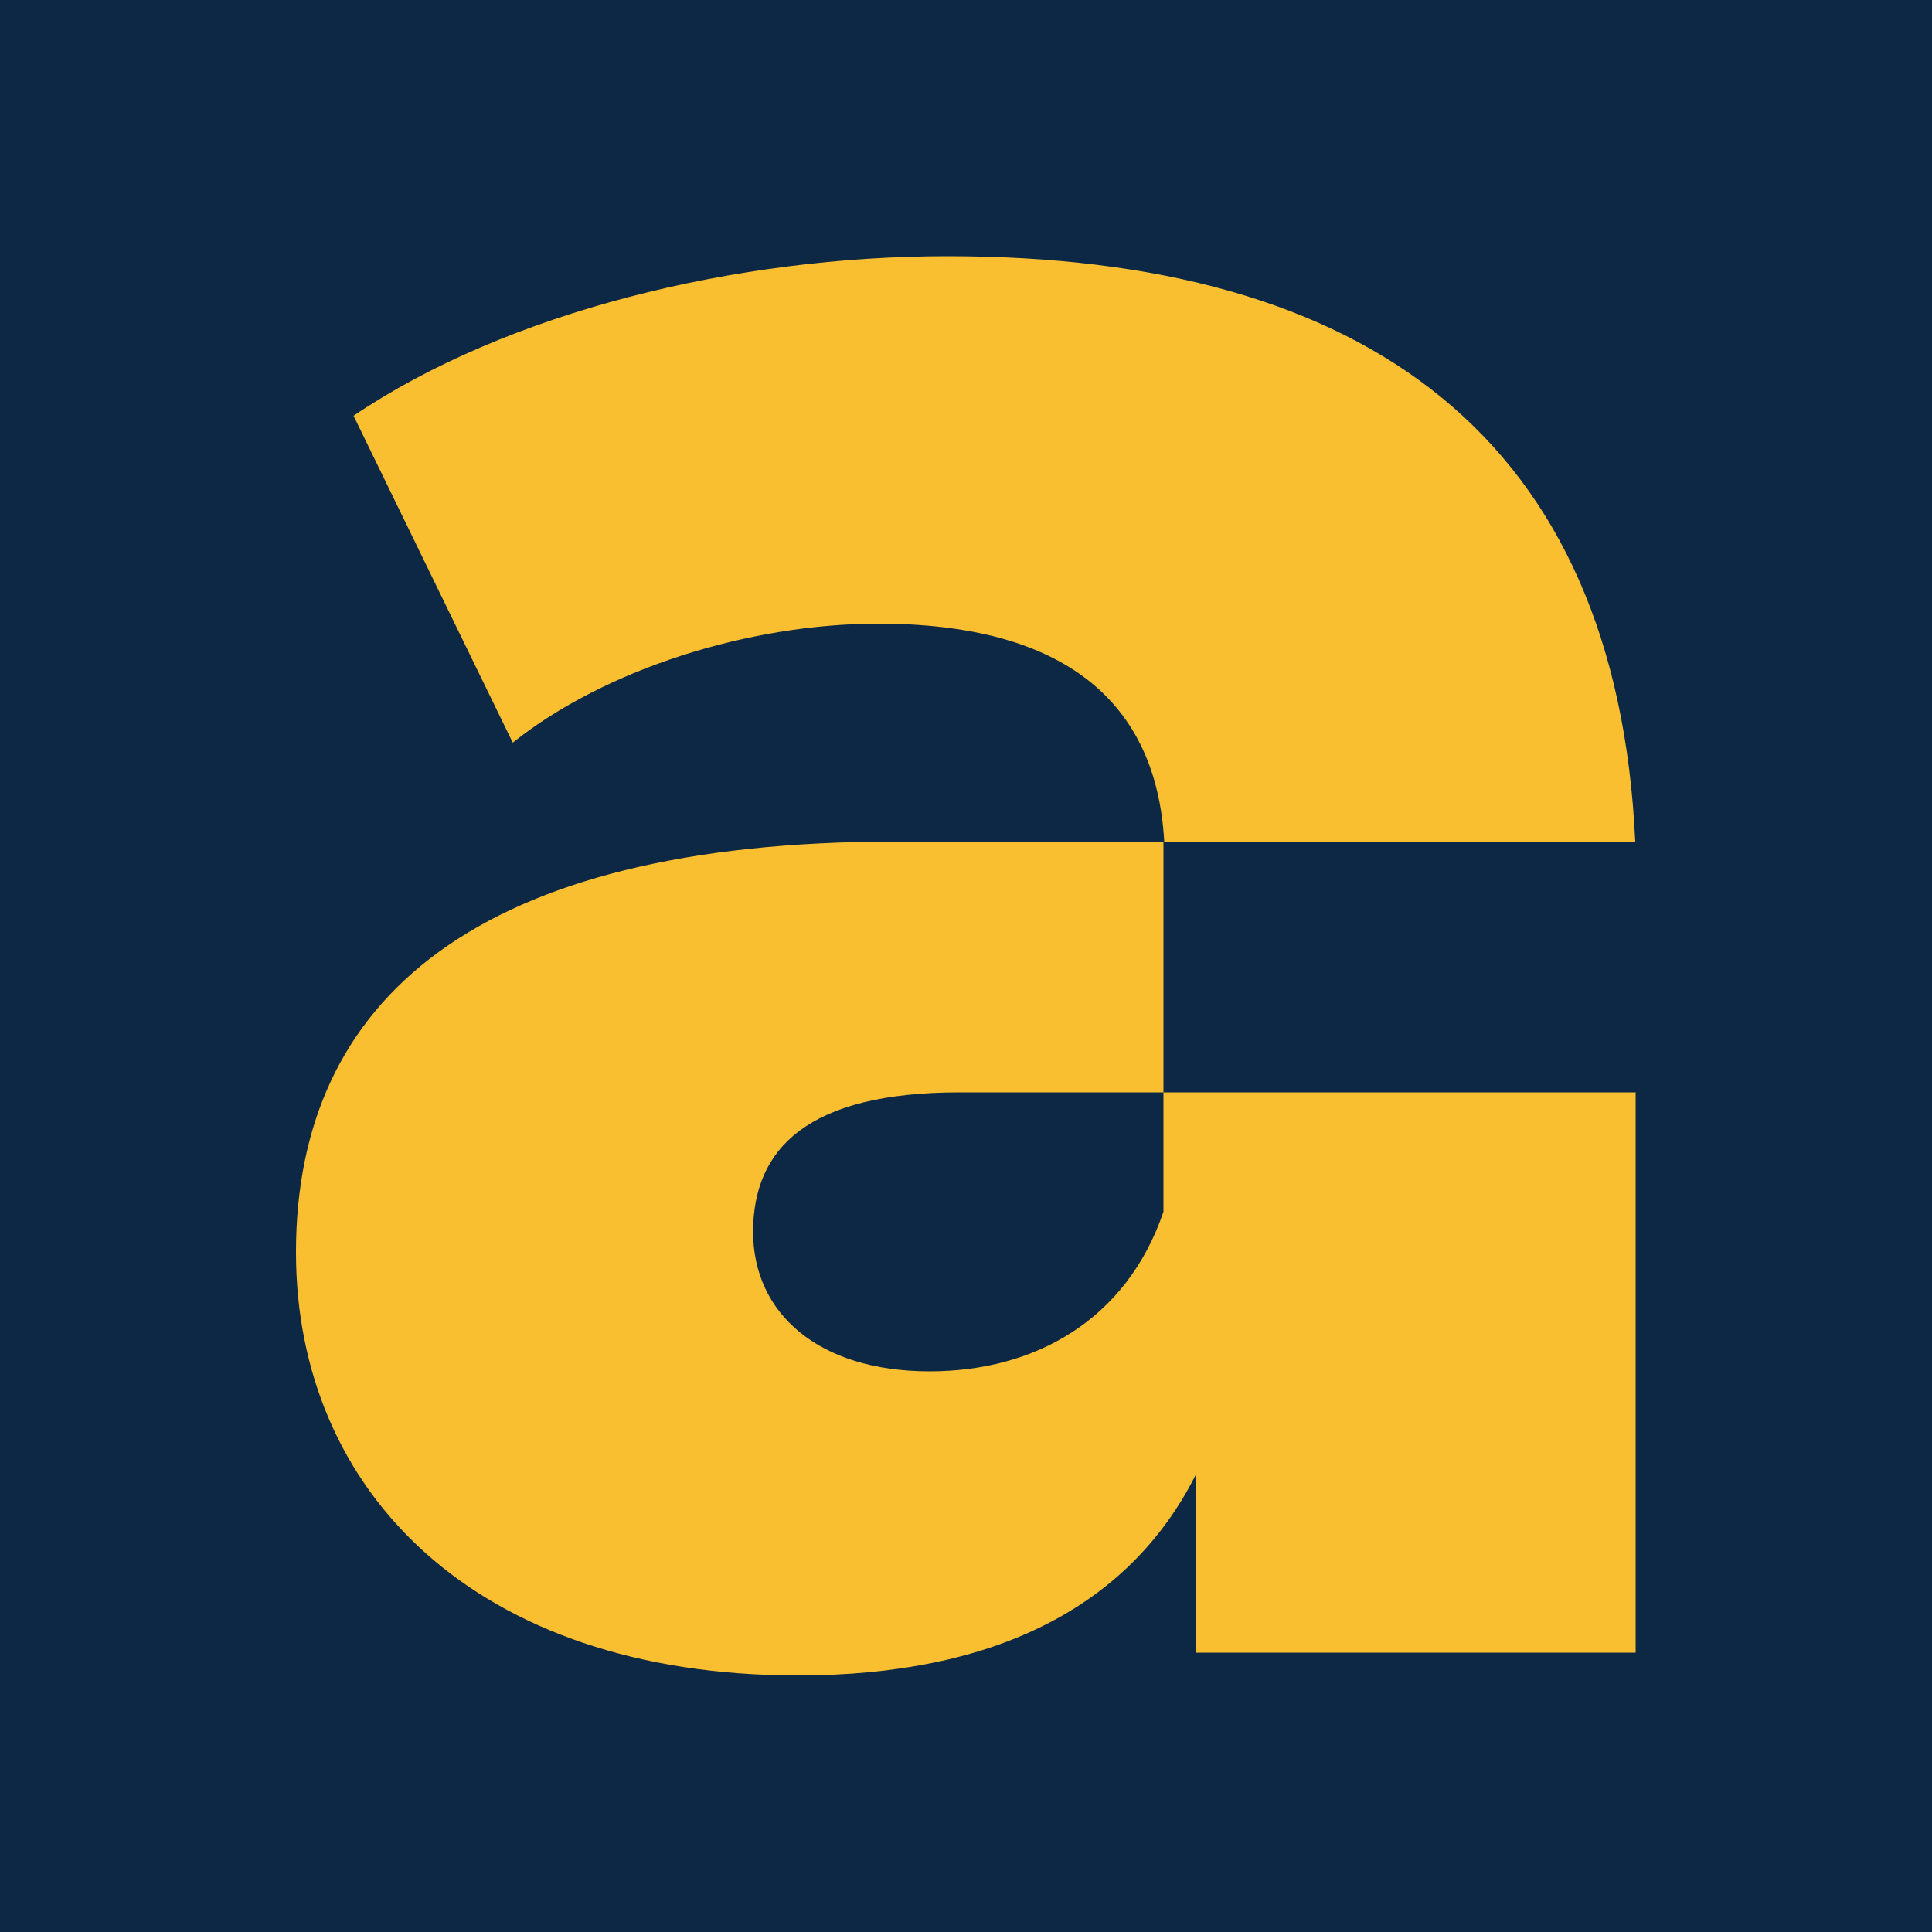 <?xml version="1.0" encoding="UTF-8"?> <svg xmlns="http://www.w3.org/2000/svg" xmlns:xlink="http://www.w3.org/1999/xlink" version="1.1" id="Laag_1" x="0px" y="0px" viewBox="0 0 500 500" style="enable-background:new 0 0 500 500;" xml:space="preserve"> <style type="text/css"> .st0{fill:#0D2845;} .st1{fill:#F9BF31;} </style> <rect class="st0" width="500" height="500"></rect> <g> <path class="st1" d="M245.2,66.3c-54.7,0-113.9,14.4-153.7,41.3l41.2,84.6c23.8-19,61.1-30.8,94.6-30.8c48.2,0,72,20.3,74,56.4 h121.9C418.4,113.7,354.1,66.3,245.2,66.3z"></path> <path class="st1" d="M301.1,282.8v30.8c-9.6,28.2-33.5,41.3-60.5,41.3c-28.9,0-45.7-15.1-45.7-36.1c0-21.6,14.2-36.1,53.4-36.1 H301.1v-64.9h-69.5c-108.1,0-155,40.7-155,106.3c0,61.7,46.3,109.5,129.9,109.5c50.8,0,85.6-17.7,102.9-51.8v45.9h113.9v-145H301.1 z"></path> </g> </svg> 